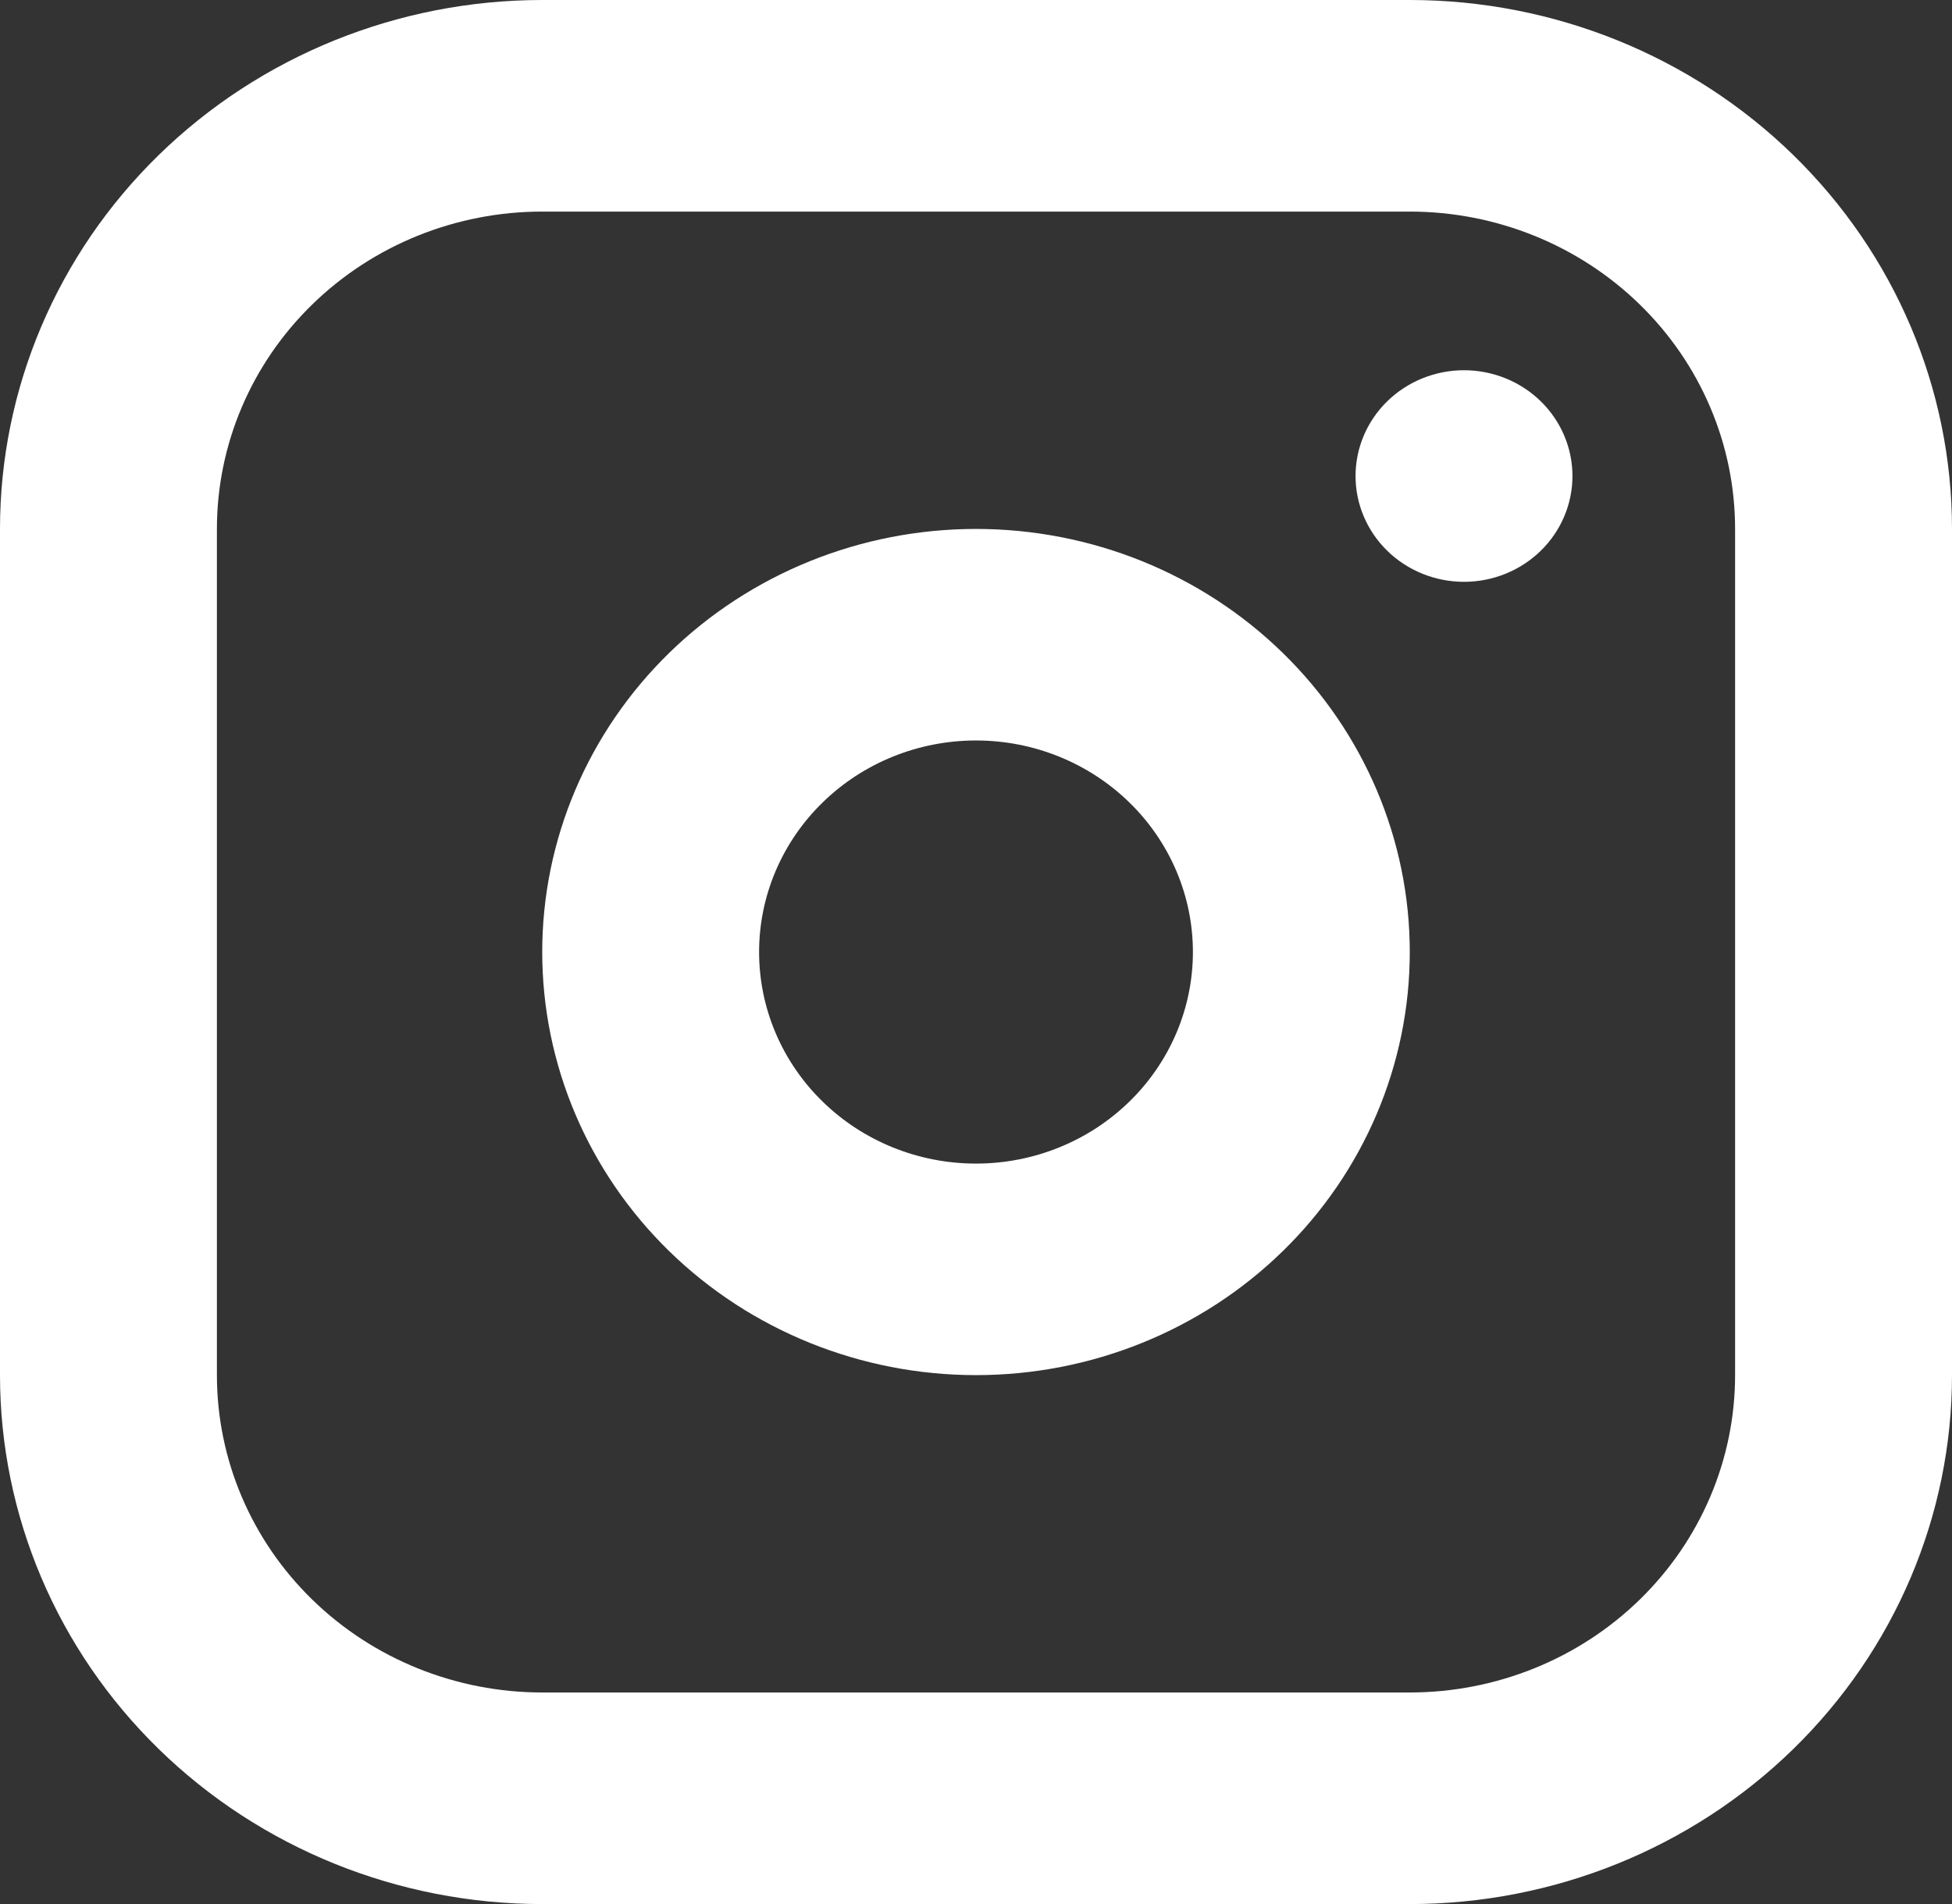 <svg width="41" height="40" viewBox="0 0 41 40" fill="none" xmlns="http://www.w3.org/2000/svg">
<rect x="0" y="0" width="41" height="40" fill="#333333" stroke="none"/>
<path fill-rule="evenodd" clip-rule="evenodd" d="M29.611 0C32.632 0 35.528 1.171 37.664 3.255C39.8 5.339 41 8.165 41 11.112V28.889C41 31.836 39.8 34.662 37.664 36.746C35.528 38.83 32.632 40.001 29.611 40.001H11.389C8.368 40.001 5.472 38.83 3.336 36.746C1.2 34.662 0 31.836 0 28.889V11.112C0 8.165 1.2 5.339 3.336 3.255C5.472 1.171 8.368 0 11.389 0H29.611ZM29.611 4.445H11.389C9.577 4.445 7.838 5.147 6.557 6.398C5.275 7.648 4.556 9.343 4.556 11.112V28.889C4.556 30.657 5.275 32.353 6.557 33.603C7.838 34.854 9.577 35.556 11.389 35.556H29.611C31.423 35.556 33.161 34.854 34.443 33.603C35.724 32.353 36.444 30.657 36.444 28.889V11.112C36.444 9.343 35.724 7.648 34.443 6.398C33.161 5.147 31.423 4.445 29.611 4.445ZM20.5 11.112C22.916 11.112 25.234 12.048 26.942 13.715C28.651 15.382 29.611 17.643 29.611 20C29.611 22.358 28.651 24.619 26.942 26.286C25.234 27.953 22.916 28.889 20.5 28.889C18.084 28.889 15.766 27.953 14.057 26.286C12.349 24.619 11.389 22.358 11.389 20C11.389 17.643 12.349 15.382 14.057 13.715C15.766 12.048 18.084 11.112 20.5 11.112ZM20.5 15.556C19.292 15.556 18.133 16.024 17.279 16.858C16.424 17.691 15.944 18.822 15.944 20C15.944 21.179 16.424 22.31 17.279 23.143C18.133 23.977 19.292 24.445 20.5 24.445C21.708 24.445 22.867 23.977 23.721 23.143C24.576 22.31 25.056 21.179 25.056 20C25.056 18.822 24.576 17.691 23.721 16.858C22.867 16.024 21.708 15.556 20.5 15.556ZM30.75 7.778C31.354 7.778 31.933 8.012 32.361 8.429C32.788 8.846 33.028 9.411 33.028 10.001C33.028 10.59 32.788 11.155 32.361 11.572C31.933 11.989 31.354 12.223 30.75 12.223C30.146 12.223 29.567 11.989 29.139 11.572C28.712 11.155 28.472 10.59 28.472 10.001C28.472 9.411 28.712 8.846 29.139 8.429C29.567 8.012 30.146 7.778 30.75 7.778Z" fill="white"/>
</svg>
